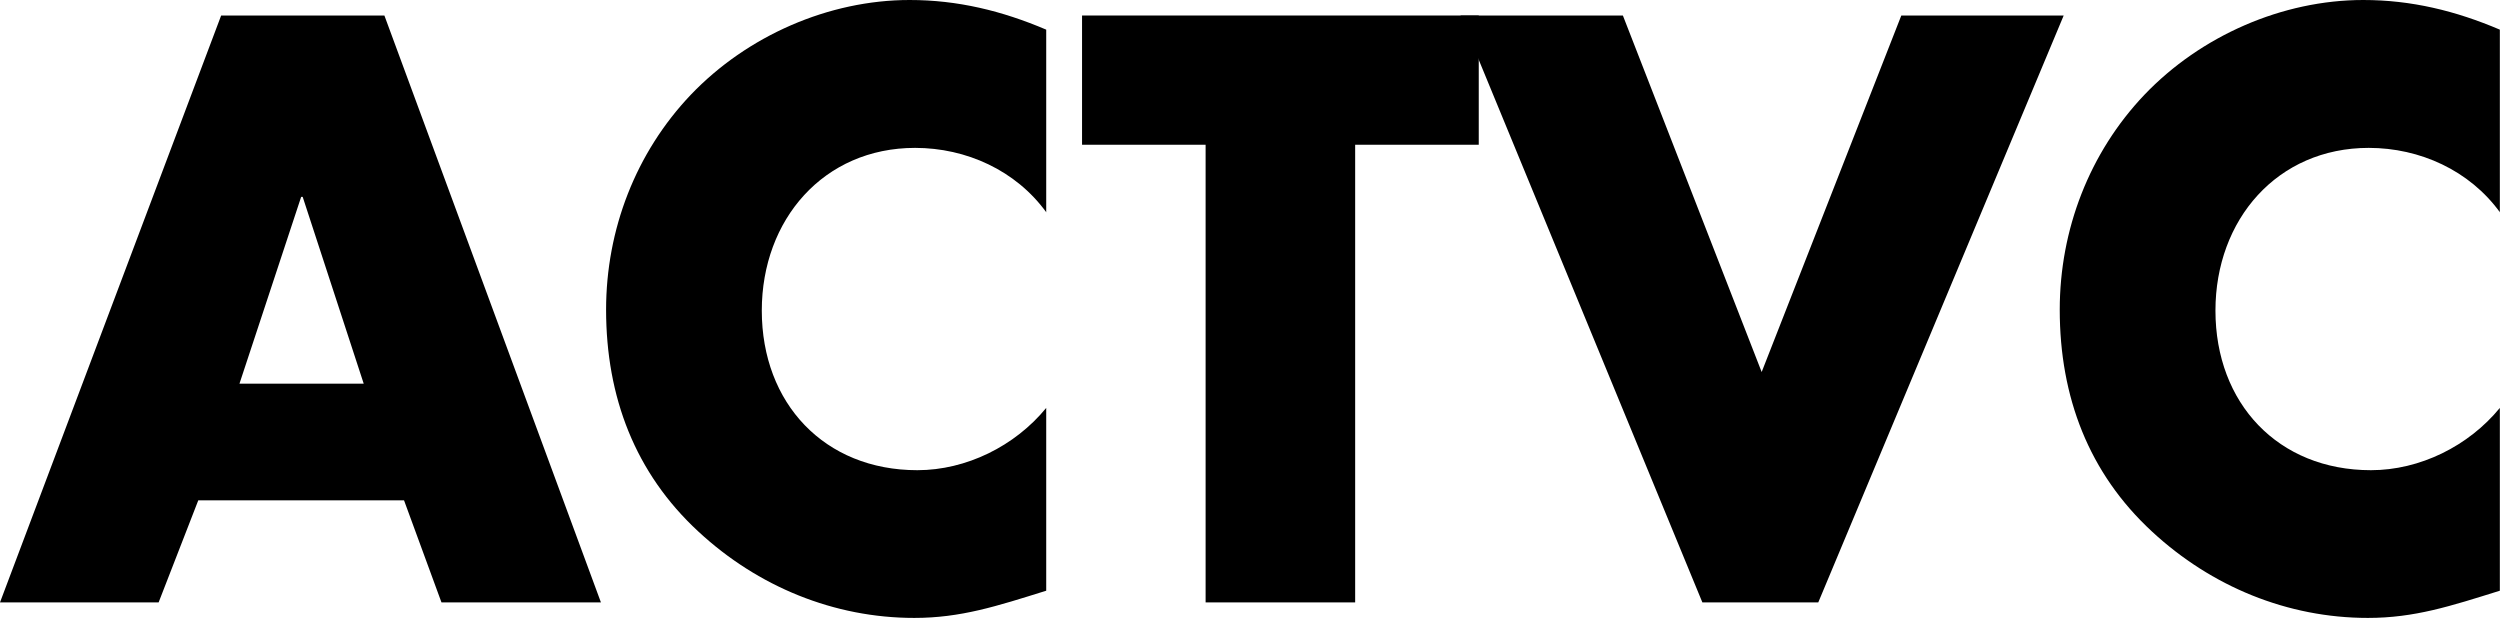 <svg viewBox="0 0 78 20" fill="none" xmlns="http://www.w3.org/2000/svg">
<path d="M6.186 15.611L4.949 18.795H0L6.9 0.484H11.993L18.749 18.795H13.774L12.606 15.611H6.186ZM9.444 6.143H9.396L7.471 11.971H11.348L9.444 6.143Z" fill="black"/>
<path d="M32.647 6.628C31.698 5.316 30.146 4.614 28.552 4.614C25.699 4.614 23.768 6.851 23.768 9.691C23.768 12.581 25.72 14.67 28.621 14.67C30.146 14.67 31.666 13.919 32.642 12.727V18.43C31.095 18.914 29.975 19.279 28.525 19.279C26.024 19.279 23.645 18.305 21.79 16.585C19.817 14.763 18.91 12.385 18.91 9.664C18.91 7.161 19.838 4.761 21.55 2.96C23.31 1.115 25.858 0 28.381 0C29.879 0 31.261 0.337 32.642 0.925V6.628H32.647Z" fill="black"/>
<path d="M42.281 18.795H37.615V4.516H33.76V0.484H46.137V4.516H42.281V18.795Z" fill="black"/>
<path d="M54.964 11.607L59.321 0.484H64.387L56.73 18.795H53.114L45.568 0.484H50.634L54.964 11.607Z" fill="black"/>
<path d="M78.001 6.628C77.051 5.316 75.499 4.614 73.905 4.614C71.052 4.614 69.122 6.851 69.122 9.691C69.122 12.581 71.073 14.67 73.974 14.67C75.499 14.67 77.019 13.919 77.995 12.727V18.43C76.449 18.914 75.329 19.279 73.878 19.279C71.377 19.279 68.999 18.305 67.143 16.585C65.17 14.763 64.264 12.385 64.264 9.664C64.264 7.161 65.192 4.761 66.903 2.96C68.663 1.115 71.212 0 73.734 0C75.233 0 76.614 0.337 77.995 0.925V6.628H78.001Z" fill="black"/>
</svg>
